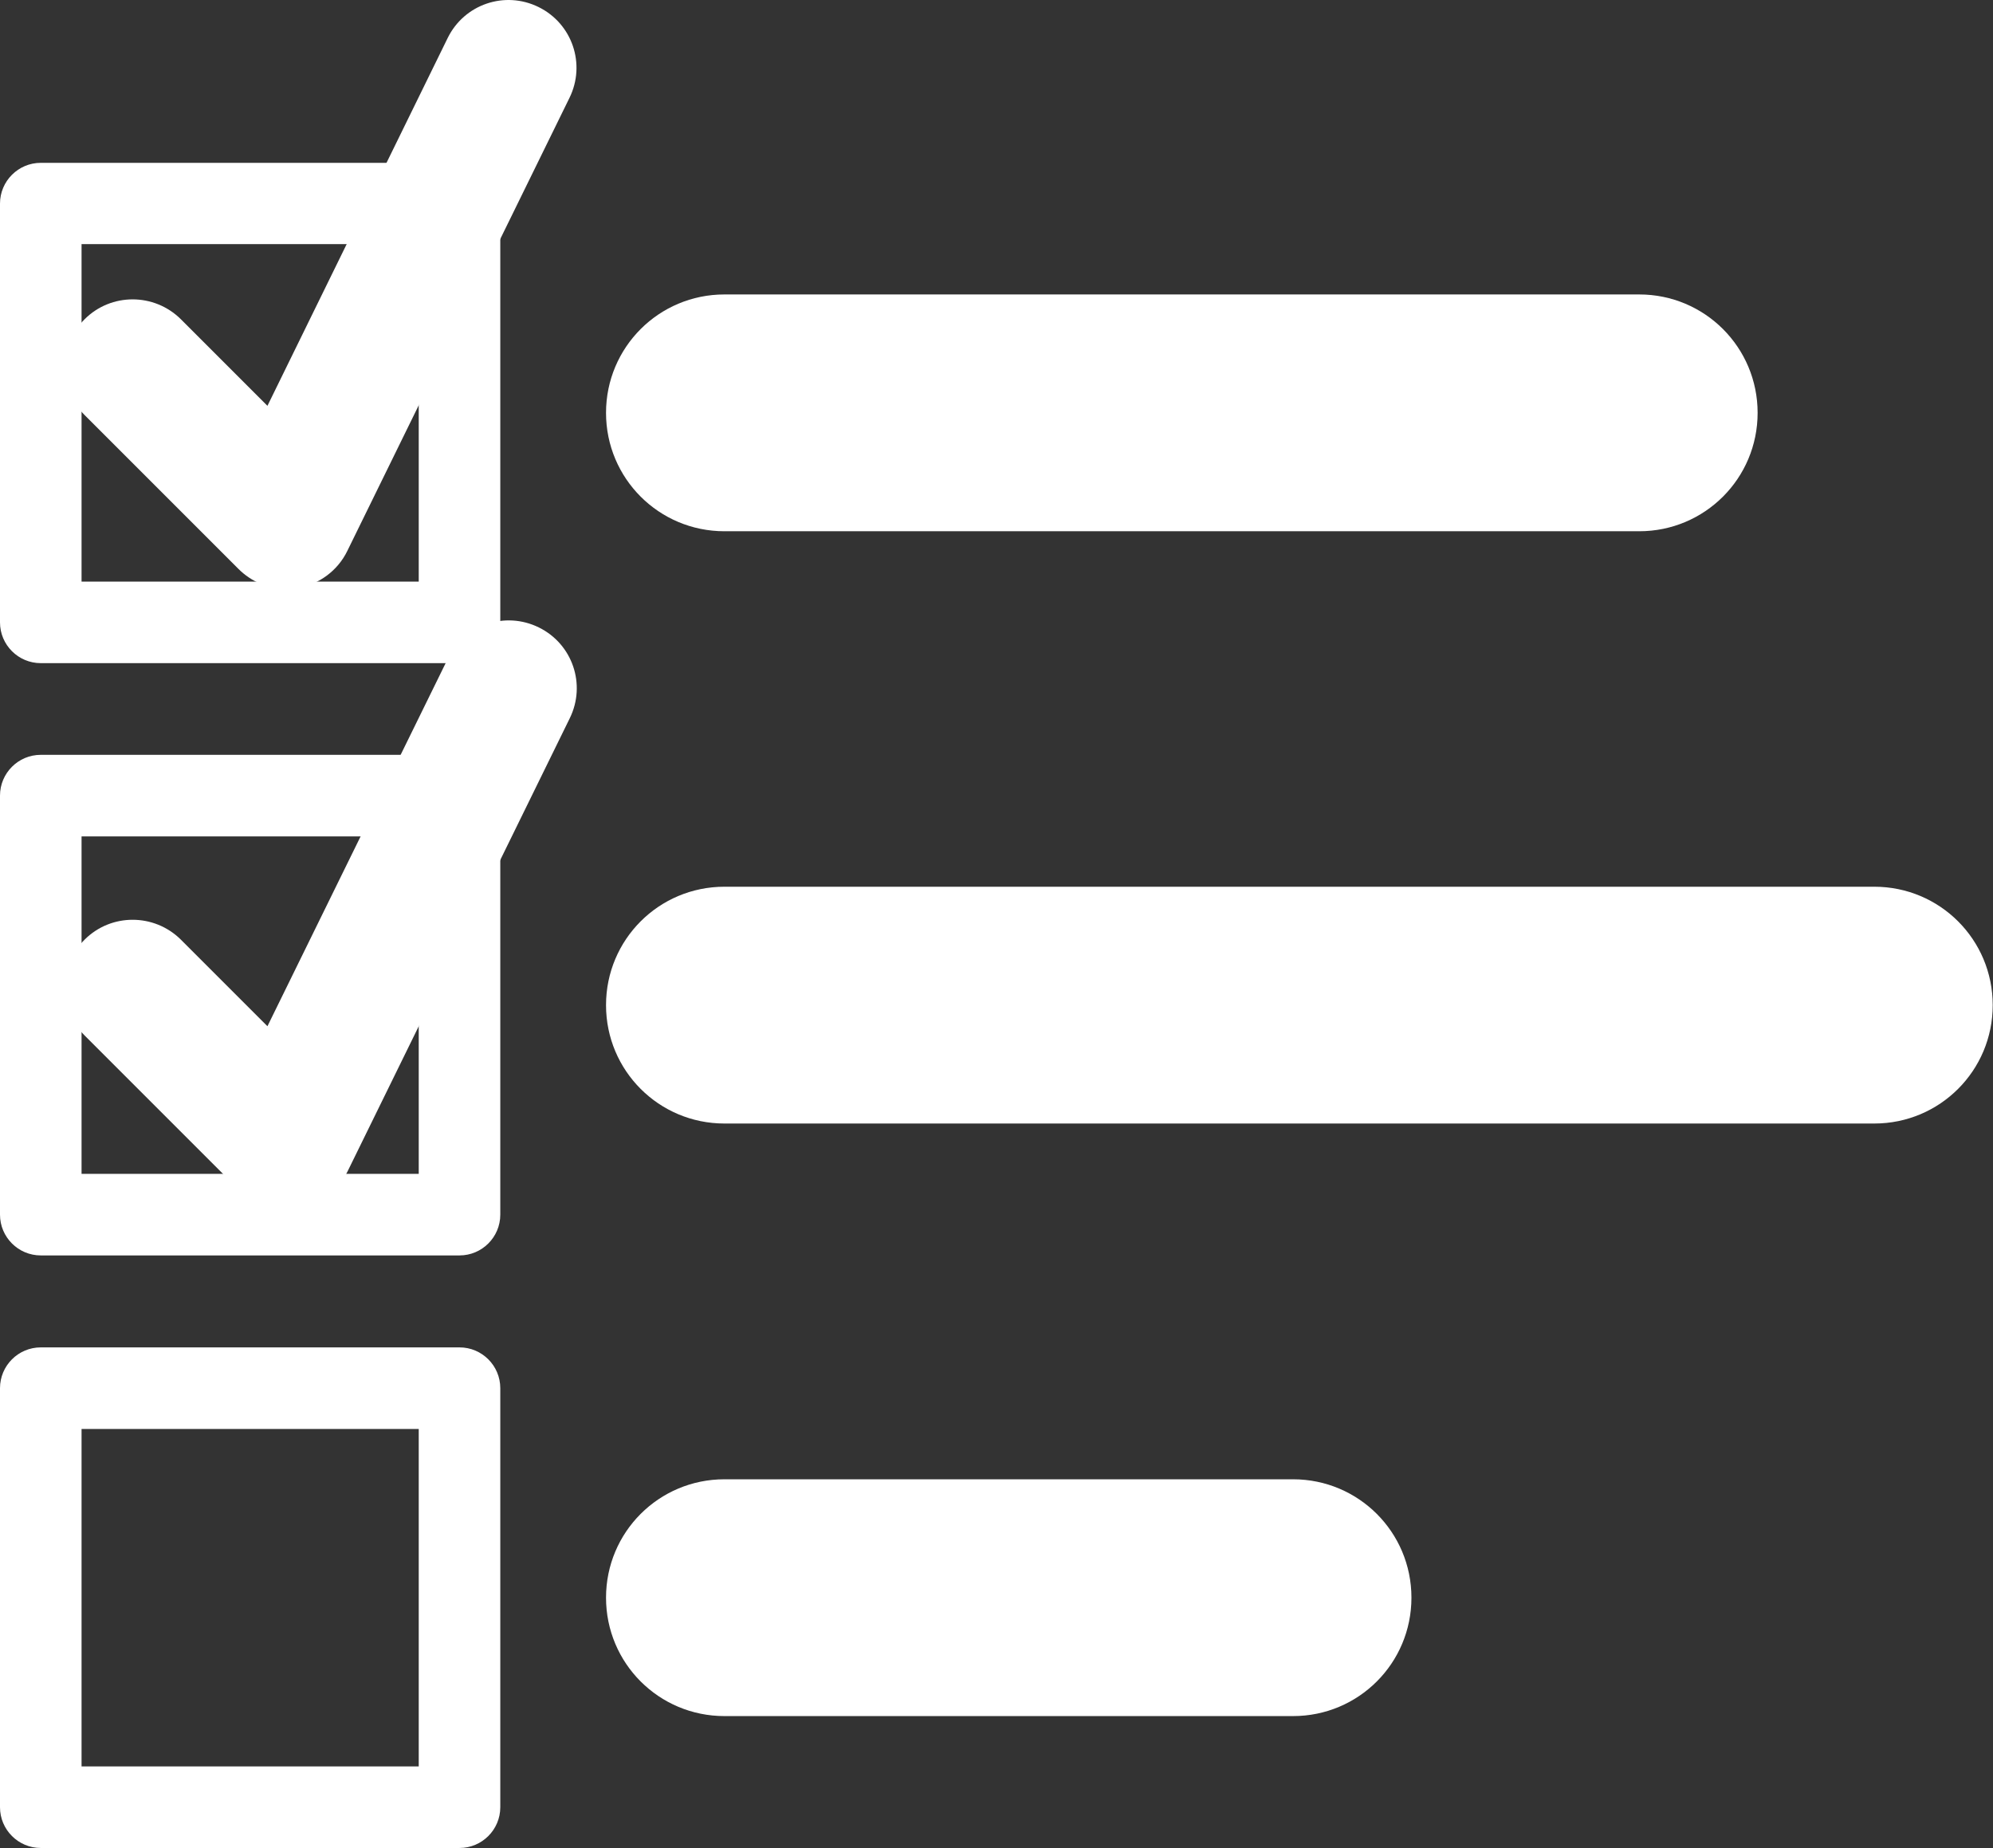 <?xml version="1.0" encoding="UTF-8"?><svg id="Ebene_2" xmlns="http://www.w3.org/2000/svg" viewBox="0 0 70.87 65.71"><rect x="0" y="0" width="70.87" height="65.71" fill="#333333" stroke="none"/><defs><style>.cls-1{fill:#fff;}</style></defs><g id="Ebene_1-2"><path class="cls-1" d="m25.76,10.47c-2.33,0-4.21,1.88-4.21,4.21s1.88,4.21,4.21,4.21h32.53c2.33,0,4.21-1.88,4.21-4.21s-1.88-4.21-4.21-4.21H25.76Z"/><path class="cls-1" d="m25.76,31.53c-2.33,0-4.21,1.88-4.21,4.21s1.88,4.21,4.21,4.21h40.89c2.33,0,4.21-1.88,4.21-4.21s-1.88-4.21-4.21-4.21H25.76Z"/><path class="cls-1" d="m25.76,52.6c-2.33,0-4.21,1.88-4.21,4.21s1.88,4.21,4.21,4.21h20.22c2.33,0,4.21-1.88,4.21-4.21s-1.88-4.21-4.21-4.21h-20.22Z"/><path class="cls-1" d="m16.34,23.58H1.45c-.8,0-1.45-.65-1.45-1.45V7.24c0-.8.65-1.45,1.45-1.45h14.89c.8,0,1.45.65,1.45,1.45v14.9c0,.8-.65,1.45-1.45,1.45Zm-13.45-2.9h12v-12H2.9v12Z"/><path class="cls-1" d="m16.34,44.64H1.45c-.8,0-1.45-.65-1.45-1.45v-14.9c0-.8.65-1.45,1.45-1.45h14.89c.8,0,1.45.65,1.45,1.45v14.9c0,.8-.65,1.45-1.45,1.45Zm-13.45-2.9h12v-12H2.9v12Z"/><path class="cls-1" d="m16.34,65.71H1.45c-.8,0-1.45-.65-1.45-1.45v-14.9c0-.8.65-1.45,1.45-1.45h14.89c.8,0,1.45.65,1.45,1.45v14.9c0,.8-.65,1.45-1.45,1.45Zm-13.45-2.9h12v-12H2.9v12Z"/><path class="cls-1" d="m10.19,20.94c-.64,0-1.25-.25-1.71-.71l-5.47-5.47c-.94-.94-.94-2.47,0-3.41.94-.94,2.47-.94,3.42,0l3.08,3.08L15.92,1.35c.59-1.2,2.03-1.69,3.23-1.1,1.2.59,1.69,2.03,1.1,3.23l-7.9,16.11c-.34.7-1,1.19-1.77,1.32-.13.02-.26.03-.4.03Z"/><path class="cls-1" d="m10.19,43c-.64,0-1.25-.25-1.71-.71l-5.47-5.47c-.94-.94-.94-2.47,0-3.41.94-.94,2.47-.94,3.42,0l3.08,3.08,6.42-13.08c.59-1.2,2.03-1.69,3.23-1.1,1.2.59,1.69,2.03,1.1,3.23l-7.9,16.11c-.34.7-1,1.19-1.77,1.32-.13.02-.26.03-.4.03Z"/></g></svg>